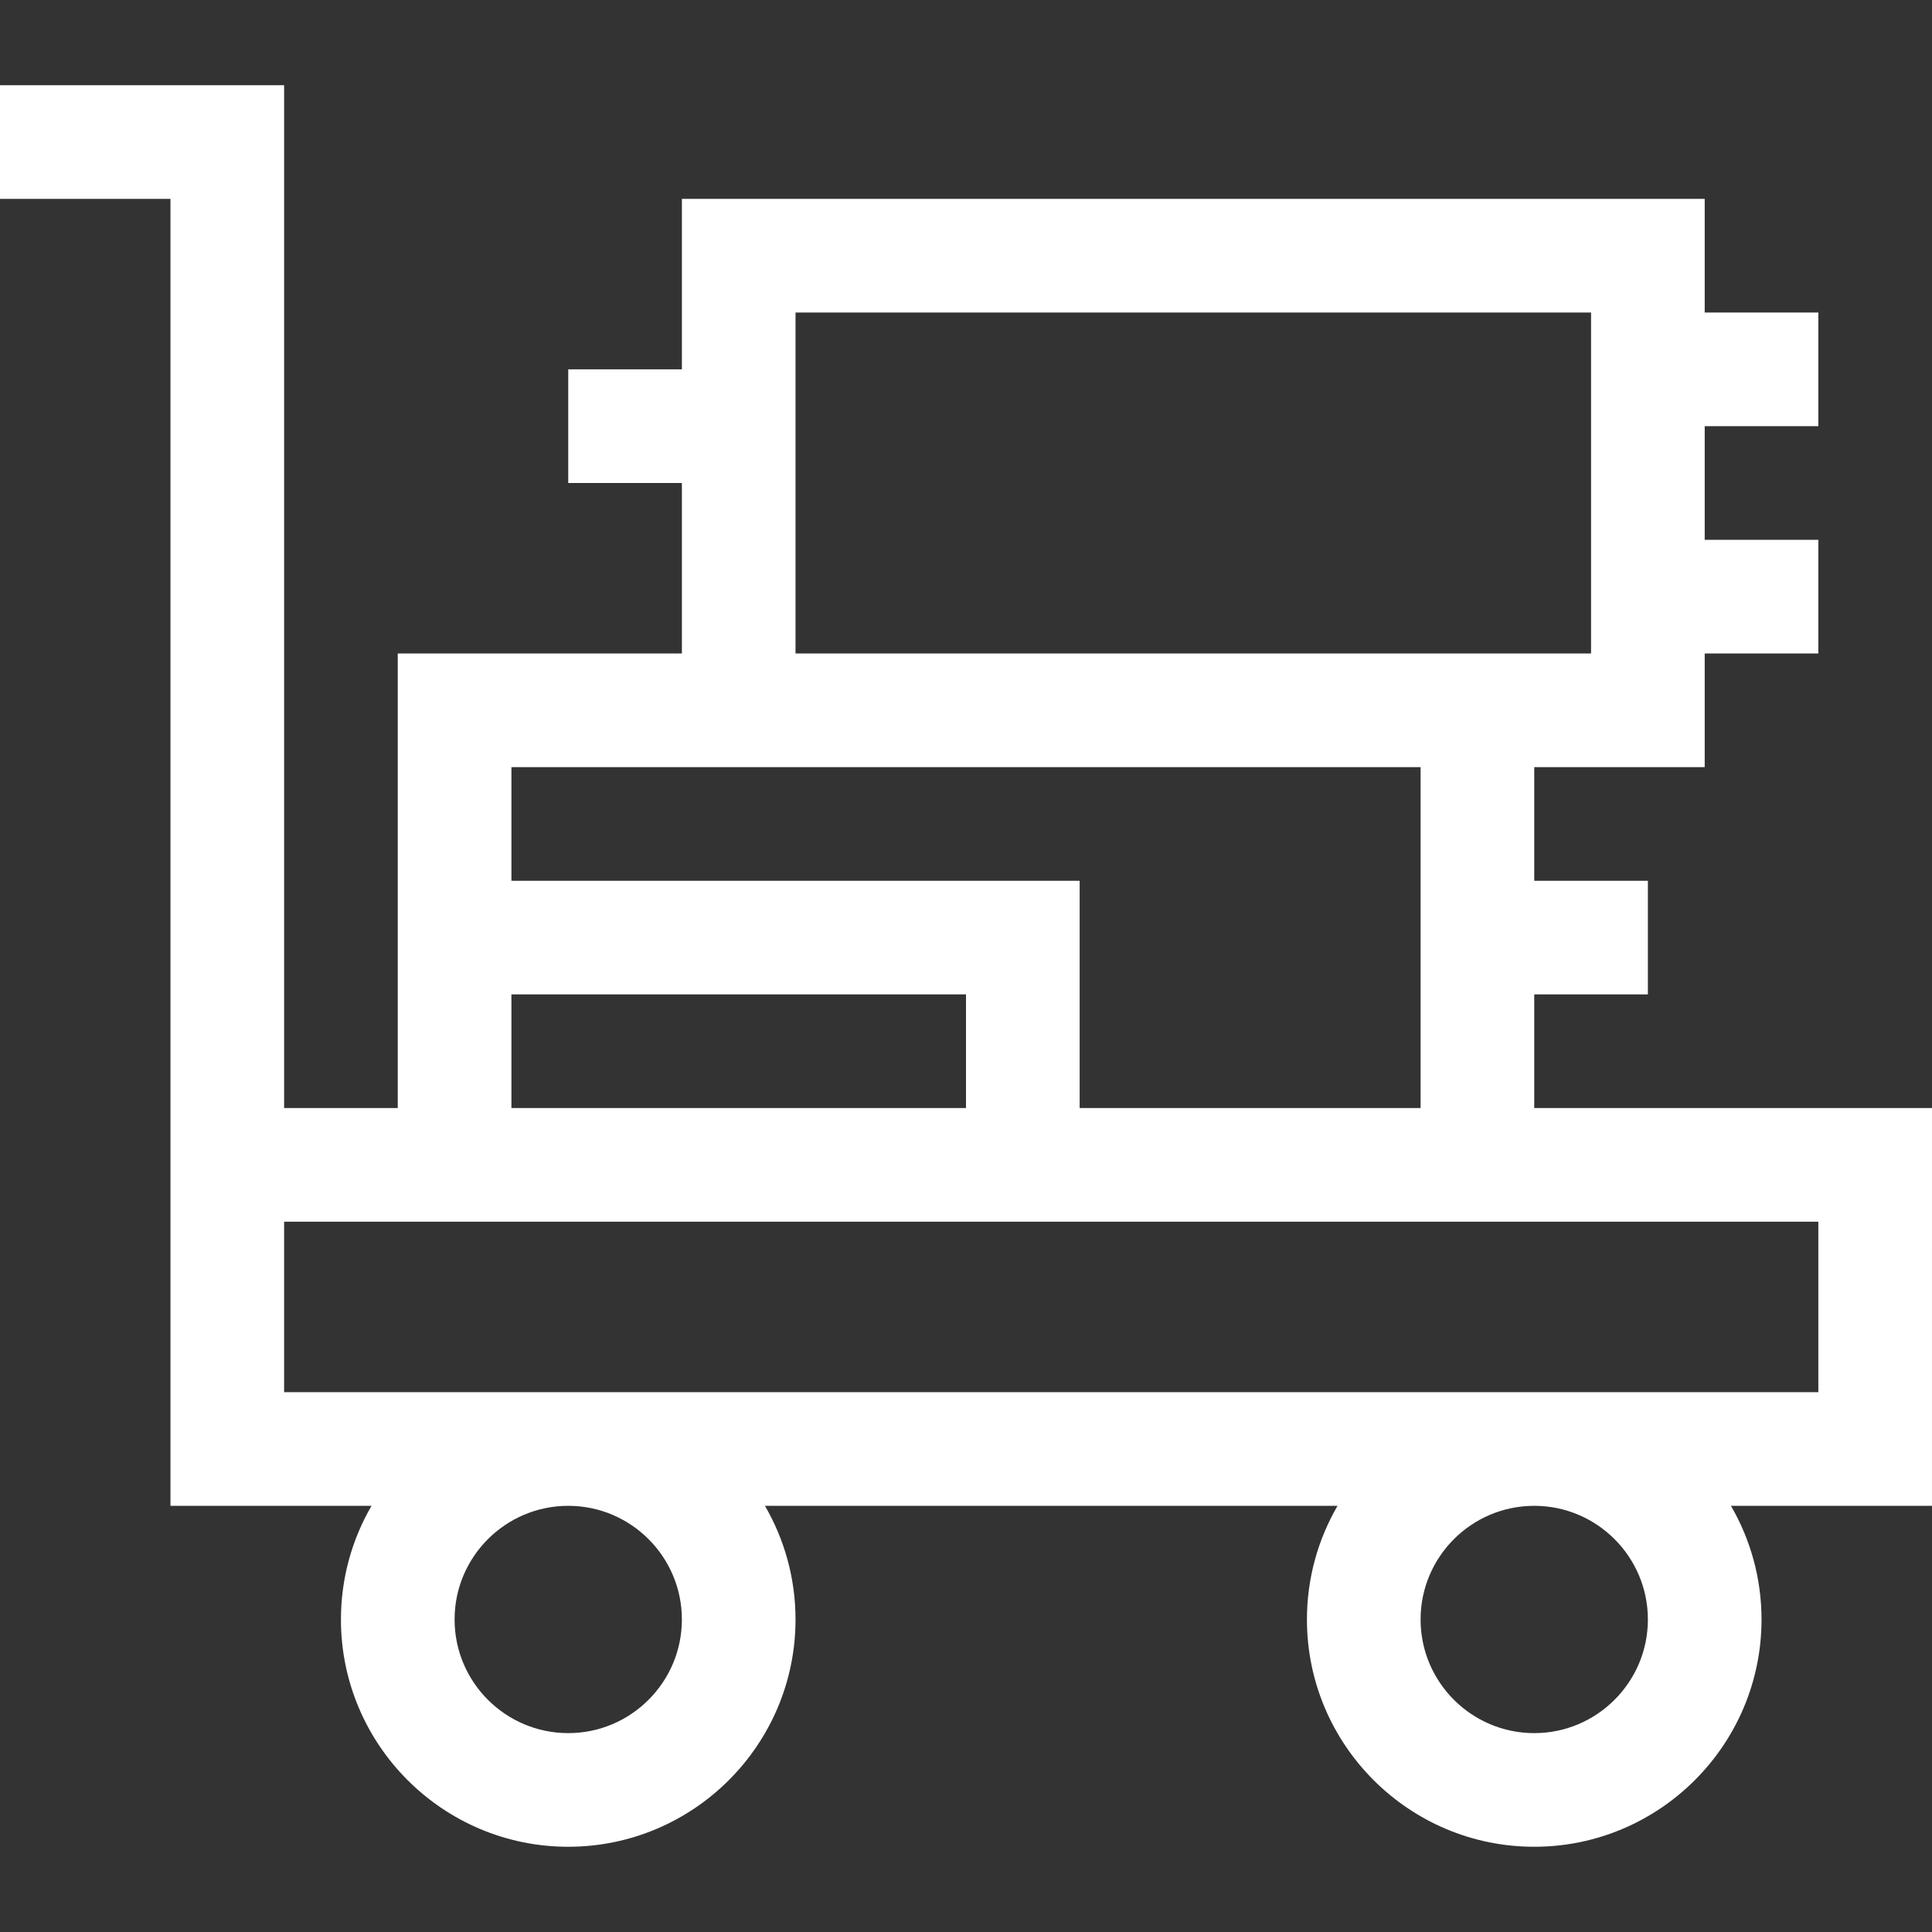 <svg id="Capa_1" enable-background="new 0 0 510 510" height="512" fill="#FFFFFF" viewBox="0 0 510 510" width="512" xmlns="http://www.w3.org/2000/svg"><rect x="0" y="0" width="510" height="510" fill="#333333" stroke="none"/><g><path id="XMLID_652_" d="m510 292.5h-105v-30h30v-30h-30v-30h45v-30h30v-30h-30v-30h30v-30h-30v-30h-270v45h-30v30h30v45h-75v120h-30v-270h-75v30h45v345h53.072c-5.123 8.832-8.072 19.075-8.072 30 0 33.084 26.916 60 60 60s60-26.916 60-60c0-10.925-2.949-21.168-8.072-30h151.145c-5.123 8.832-8.072 19.075-8.072 30 0 33.084 26.916 60 60 60s60-26.916 60-60c0-10.925-2.949-21.168-8.072-30h53.071zm-300-210h210v90c-11.144 0-193.273 0-210 0zm-30 120h195v90h-90v-60h-150v-30zm-45 60h120v30h-120zm45 165c0 16.542-13.458 30-30 30s-30-13.458-30-30 13.458-30 30-30 30 13.458 30 30zm255 0c0 16.542-13.458 30-30 30s-30-13.458-30-30 13.458-30 30-30 30 13.458 30 30zm45-60h-405v-45h405z"/></g></svg>